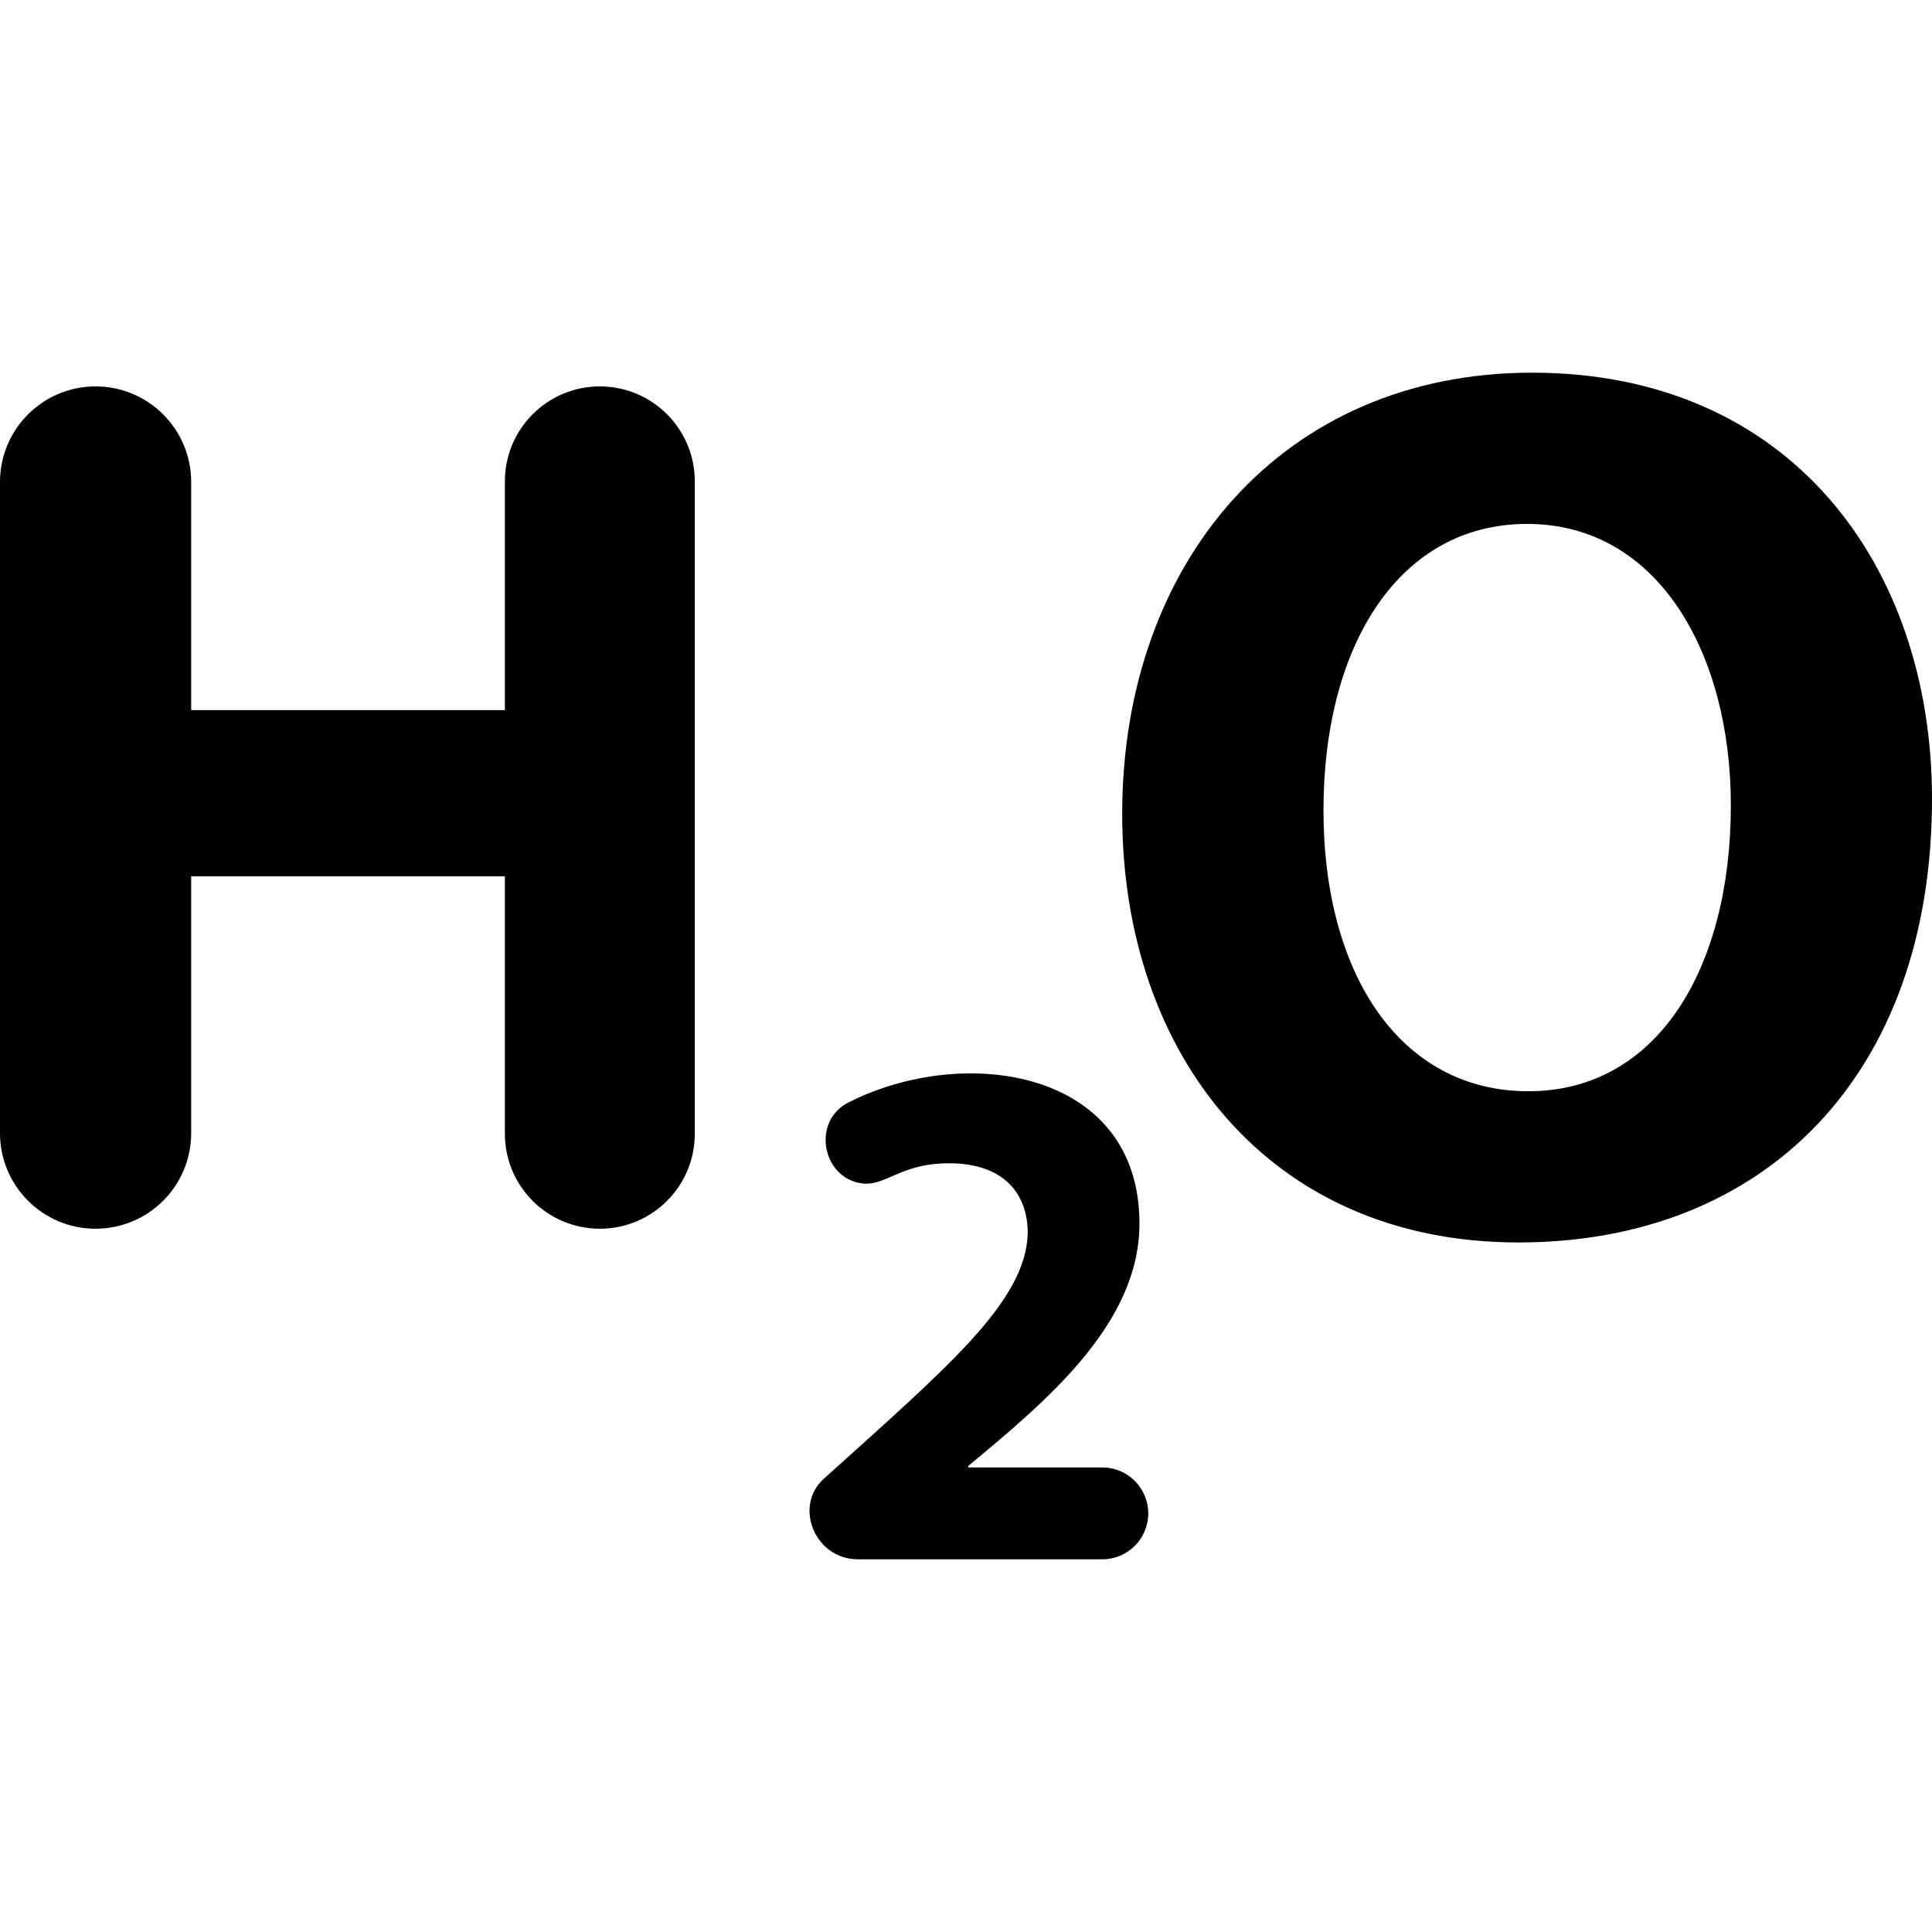 <?xml version="1.0" encoding="iso-8859-1"?>
<!-- Generator: Adobe Illustrator 18.0.0, SVG Export Plug-In . SVG Version: 6.00 Build 0)  -->
<!DOCTYPE svg PUBLIC "-//W3C//DTD SVG 1.1//EN" "http://www.w3.org/Graphics/SVG/1.1/DTD/svg11.dtd">
<svg version="1.1" id="Capa_1" xmlns="http://www.w3.org/2000/svg" xmlns:xlink="http://www.w3.org/1999/xlink" x="0px" y="0px"
	 viewBox="0 0 313.24 313.24" style="enable-background:new 0 0 313.24 313.24;" xml:space="preserve">
<g>
	<path d="M97.26,62.649c-8.51,0-15.402,6.893-15.402,15.396v37.087H30.996V78.147c0-8.561-6.938-15.498-15.503-15.498
		C6.938,62.649,0,69.587,0,78.147v105.57c0,8.561,6.938,15.498,15.493,15.498c8.565,0,15.503-6.938,15.503-15.498v-41.641h50.861
		v41.742c0,8.504,6.893,15.396,15.402,15.396c8.497,0,15.391-6.893,15.391-15.396V78.046C112.65,69.542,105.757,62.649,97.26,62.649
		z"/>
	<path d="M248.4,60.423c-40.308,0-66.456,30.596-66.456,71.524c0,38.899,23.719,69.495,64.241,69.495
		c39.912,0,67.055-27.148,67.055-71.926C313.24,91.826,290.357,60.423,248.4,60.423z M247.801,176.927
		c-20.667,0-33.222-18.843-33.222-45.585c0-26.549,12.147-46.397,33.019-46.397c21.278,0,33.029,21.069,33.029,45.591
		C280.627,157.072,268.672,176.927,247.801,176.927z"/>
	<path d="M178.721,237.924h-21.74v-0.237c12.499-10.407,27.763-22.963,27.763-39.313c0-24.979-28.335-29.172-47.165-19.638
		c-5.543,2.799-4.512,10.753,0.599,12.727c4.968,1.907,6.757-2.857,15.706-2.857c8.938,0,12.747,5.006,12.747,11.316
		c-0.291,11.136-13.001,21.709-33.097,39.866c-4.868,4.4-1.46,13.029,5.593,13.029h39.595c4.113,0,7.447-3.333,7.447-7.447
		C186.168,241.258,182.834,237.924,178.721,237.924z"/>
</g>
<g>
</g>
<g>
</g>
<g>
</g>
<g>
</g>
<g>
</g>
<g>
</g>
<g>
</g>
<g>
</g>
<g>
</g>
<g>
</g>
<g>
</g>
<g>
</g>
<g>
</g>
<g>
</g>
<g>
</g>
</svg>
